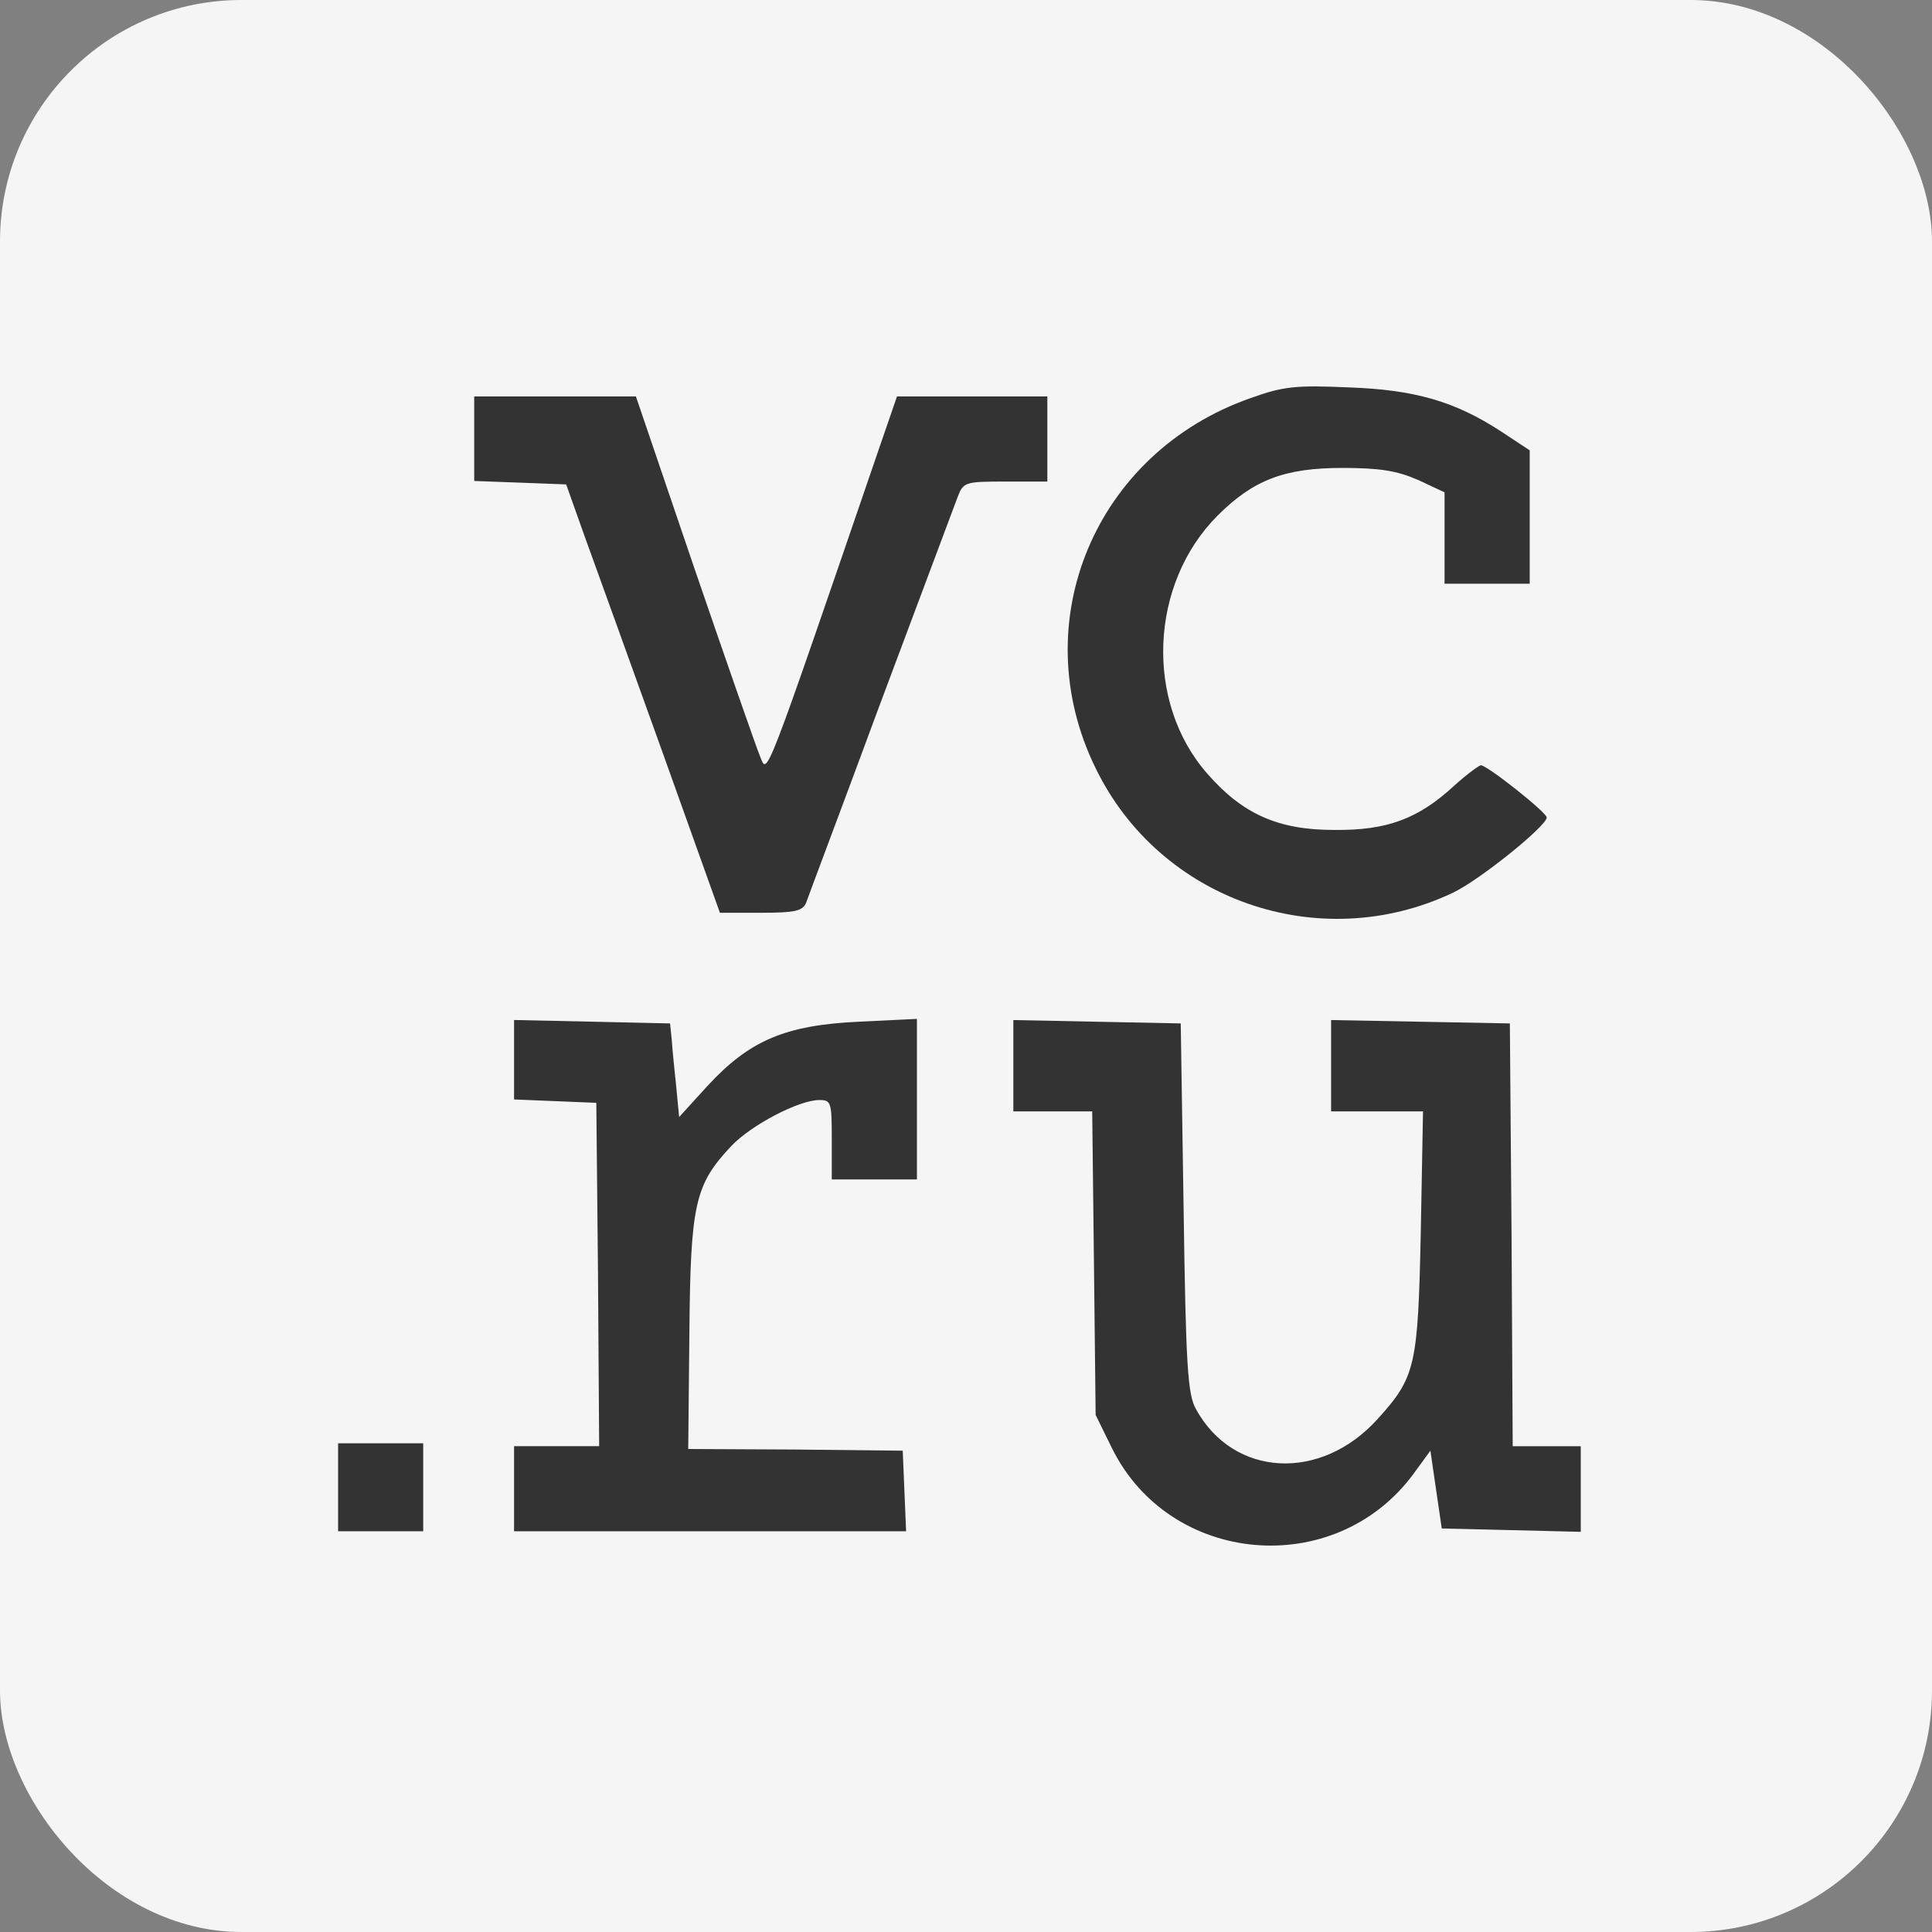 <?xml version="1.0" encoding="UTF-8"?> <svg xmlns="http://www.w3.org/2000/svg" width="40" height="40" viewBox="0 0 40 40" fill="none"><rect x="0" y="0" width="40" height="40" fill="#808080" stroke="none"/><rect width="40" height="40" rx="5" fill="#F5F5F5"></rect><path d="M25.89 8.243C22.672 9.371 21.203 12.884 22.683 15.903C24.011 18.64 27.312 19.791 30.073 18.487C30.625 18.229 32.023 17.101 32.023 16.925C32.023 16.819 30.79 15.844 30.66 15.844C30.625 15.844 30.366 16.032 30.108 16.267C29.356 16.96 28.71 17.195 27.617 17.183C26.466 17.183 25.726 16.855 24.998 16.02C23.694 14.54 23.799 12.085 25.209 10.675C25.949 9.935 26.595 9.688 27.794 9.688C28.569 9.688 28.922 9.747 29.356 9.935L29.908 10.193V11.133V12.085H30.79H31.671V10.698V9.324L31.083 8.936C30.132 8.314 29.297 8.067 27.911 8.02C26.842 7.973 26.572 7.996 25.89 8.243Z" fill="#333333"></path><path d="M9.818 9.089V9.958L10.77 9.993L11.722 10.029L12.098 11.086C12.309 11.662 13.026 13.659 13.695 15.515L14.905 18.898H15.751C16.456 18.898 16.62 18.863 16.691 18.687C16.726 18.581 17.431 16.713 18.23 14.552C19.041 12.39 19.757 10.475 19.828 10.287C19.945 9.982 19.98 9.97 20.814 9.97H21.684V9.089V8.208H20.133H18.571L18.195 9.3C15.786 16.326 15.892 16.032 15.739 15.668C15.657 15.468 15.046 13.718 14.377 11.767L13.166 8.208H11.498H9.818V9.089Z" fill="#333333"></path><path d="M10.643 21.941V22.763L11.5 22.798L12.346 22.833L12.381 26.381L12.405 29.941H11.524H10.643V30.822V31.703H14.696H18.76L18.725 30.869L18.69 30.035L16.47 30.011L14.249 30L14.273 27.591C14.296 24.913 14.39 24.525 15.142 23.726C15.553 23.292 16.54 22.775 16.963 22.775C17.21 22.775 17.221 22.822 17.221 23.597V24.419H18.103H18.984V22.763V21.095L17.785 21.153C16.258 21.224 15.518 21.541 14.649 22.481L14.061 23.127L14.002 22.516C13.967 22.175 13.92 21.729 13.909 21.541L13.873 21.189L12.264 21.153L10.643 21.118V21.941Z" fill="#333333"></path><path d="M20.98 22.07V23.01H21.791H22.613L22.649 26.147L22.684 29.295L23.013 29.965C24.211 32.42 27.642 32.714 29.263 30.517L29.615 30.035L29.733 30.846L29.85 31.645L31.295 31.68L32.728 31.715V30.823V29.942H32.024H31.319L31.295 25.559L31.26 21.189L29.416 21.154L27.559 21.119V22.07V23.01H28.511H29.462L29.416 25.501C29.357 28.285 29.31 28.508 28.523 29.378C27.348 30.682 25.539 30.588 24.763 29.178C24.587 28.872 24.552 28.262 24.505 25.007L24.446 21.189L22.719 21.154L20.98 21.119V22.07Z" fill="#333333"></path><path d="M7 30.787V31.703H7.881H8.762V30.787V29.882H7.881H7V30.787Z" fill="#333333"></path></svg> 